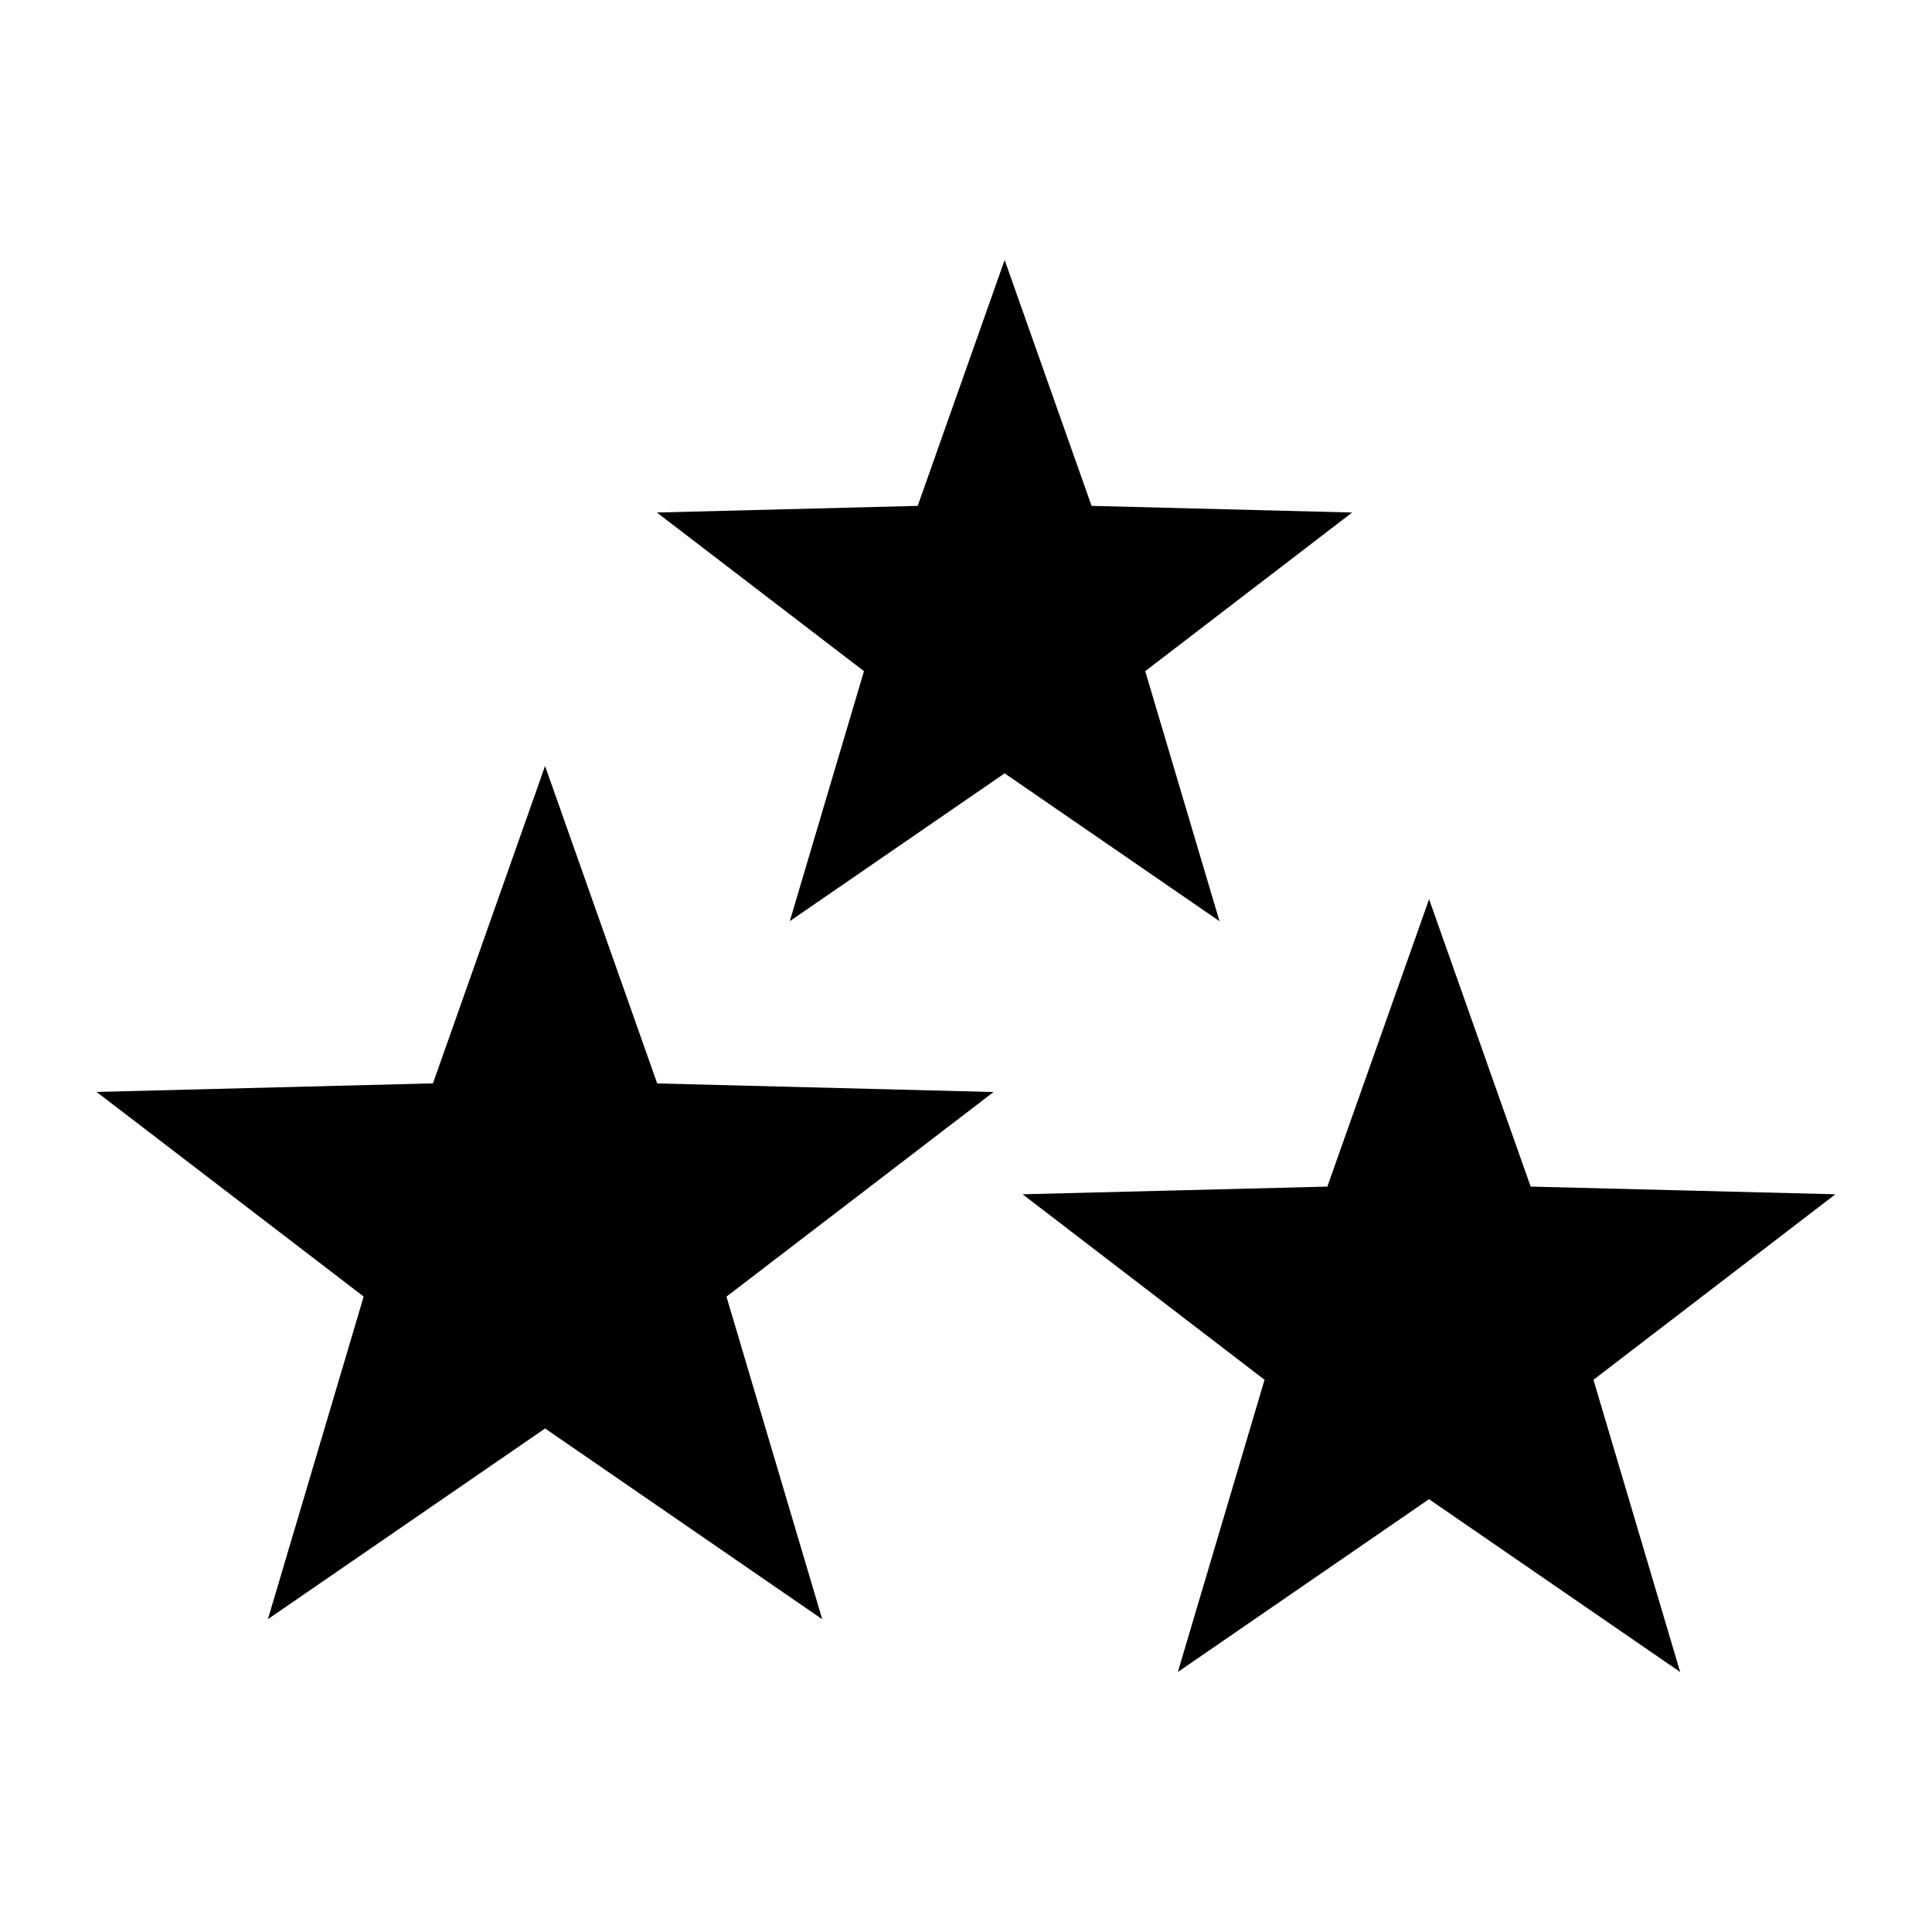 <?xml version="1.0" encoding="UTF-8"?> <svg xmlns="http://www.w3.org/2000/svg" viewBox="0 0 100 100" fill-rule="evenodd"><path d="m28.215 39.656 5.801 16.422 17.41 0.445-13.824 10.59 4.957 16.699-14.344-9.875-14.348 9.871 4.957-16.699-13.824-10.59 17.41-0.445 5.801-16.422zm23.785-26.199-4.5 12.727-13.5 0.344 10.719 8.211-3.84 12.941 11.121-7.652 11.121 7.652-3.844-12.941 10.711-8.211-13.488-0.344zm21.969 33.086 5.258 14.875 15.773 0.398-12.523 9.602 4.488 15.125-13-8.945-13 8.945 4.488-15.125-12.523-9.602 15.773-0.398z" fill-rule="evenodd"></path></svg> 